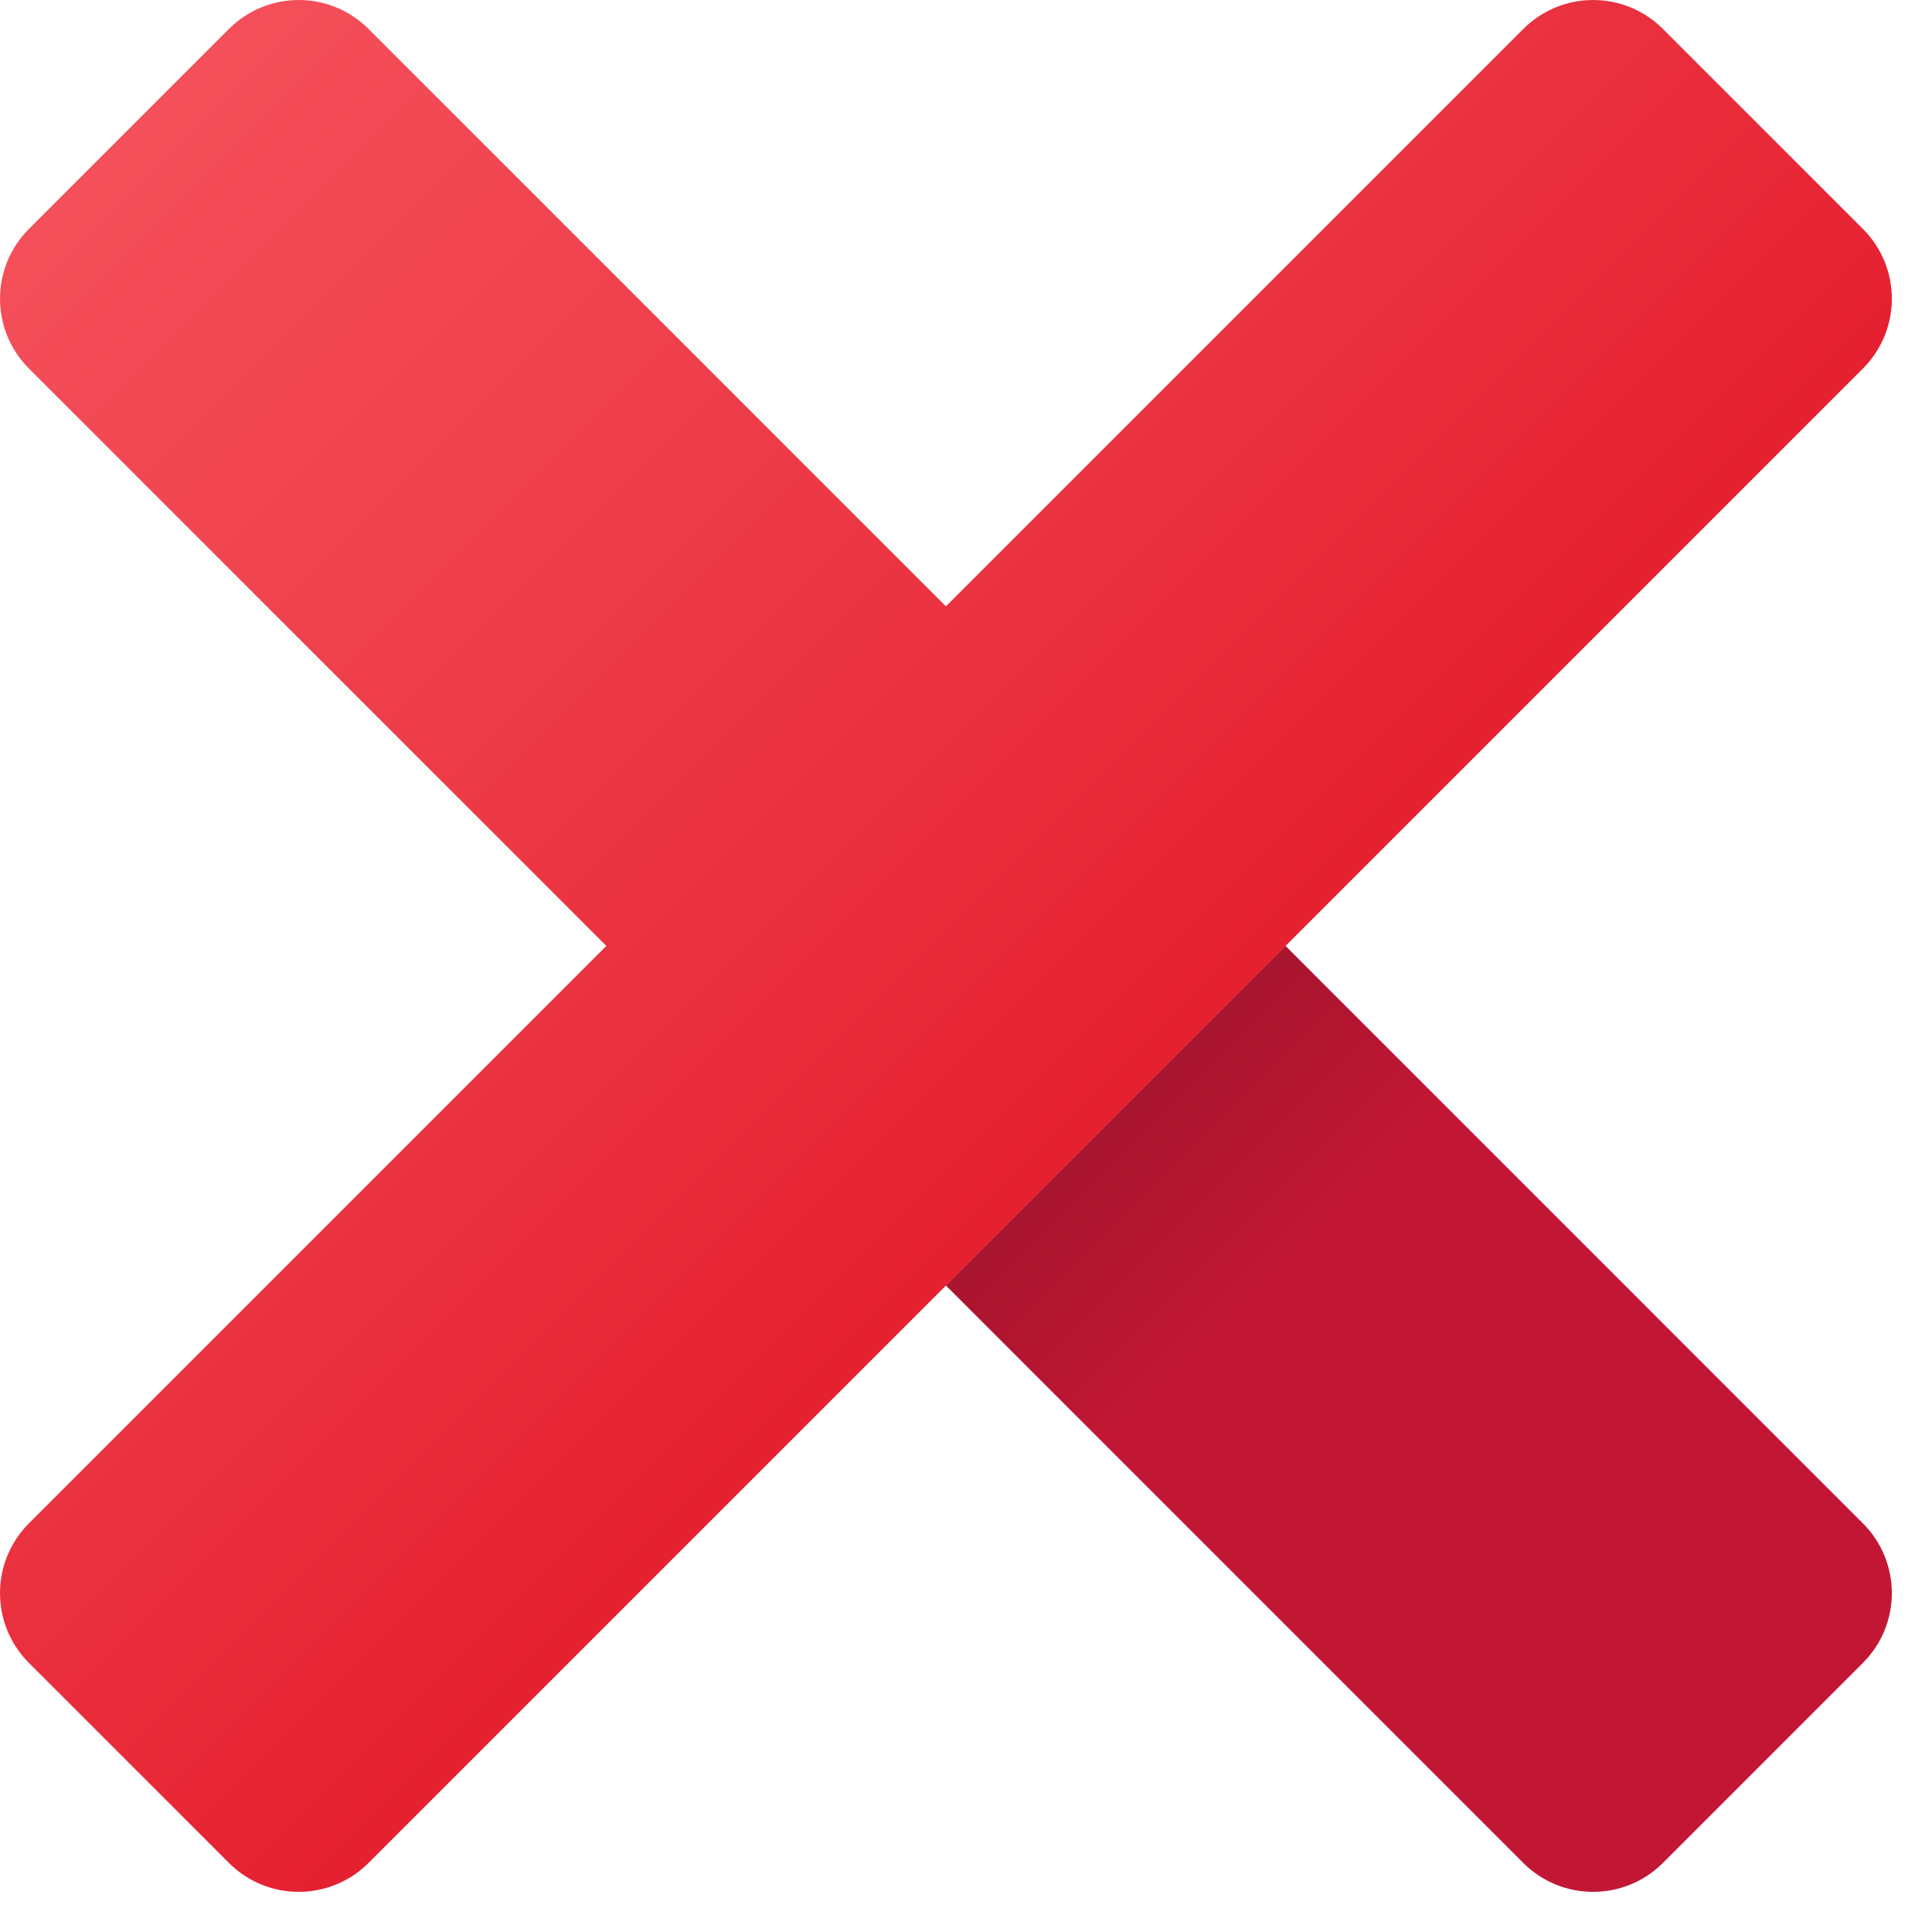 <svg xmlns="http://www.w3.org/2000/svg" width="40" height="40" viewBox="0 0 40 40" fill="none"><path d="M38.571 7.629C39.368 6.831 39.368 5.539 38.571 4.741L34.428 0.598C33.63 -0.199 32.338 -0.199 31.54 0.598L19.584 12.554L7.629 0.598C6.831 -0.199 5.539 -0.199 4.741 0.598L0.598 4.741C-0.199 5.539 -0.199 6.831 0.598 7.629L12.554 19.584L0.598 31.54C-0.199 32.338 -0.199 33.63 0.598 34.428L4.741 38.571C5.539 39.368 6.831 39.368 7.629 38.571L38.571 7.629Z" fill="url(#paint0_linear_2030_1632)"></path><path d="M19.584 26.615L31.539 38.571C32.337 39.368 33.63 39.368 34.428 38.571L38.57 34.428C39.368 33.63 39.368 32.338 38.57 31.54L26.615 19.584L19.584 26.615Z" fill="url(#paint1_linear_2030_1632)"></path><defs><linearGradient id="paint0_linear_2030_1632" x1="2.612" y1="2.612" x2="23.251" y2="23.251" gradientUnits="userSpaceOnUse"><stop stop-color="#F44F5A"></stop><stop offset="0.443" stop-color="#EE3D4A"></stop><stop offset="1" stop-color="#E52030"></stop></linearGradient><linearGradient id="paint1_linear_2030_1632" x1="23.061" y1="23.061" x2="36.598" y2="36.599" gradientUnits="userSpaceOnUse"><stop stop-color="#A8142E"></stop><stop offset="0.179" stop-color="#BA1632"></stop><stop offset="0.243" stop-color="#C21734"></stop></linearGradient></defs></svg>